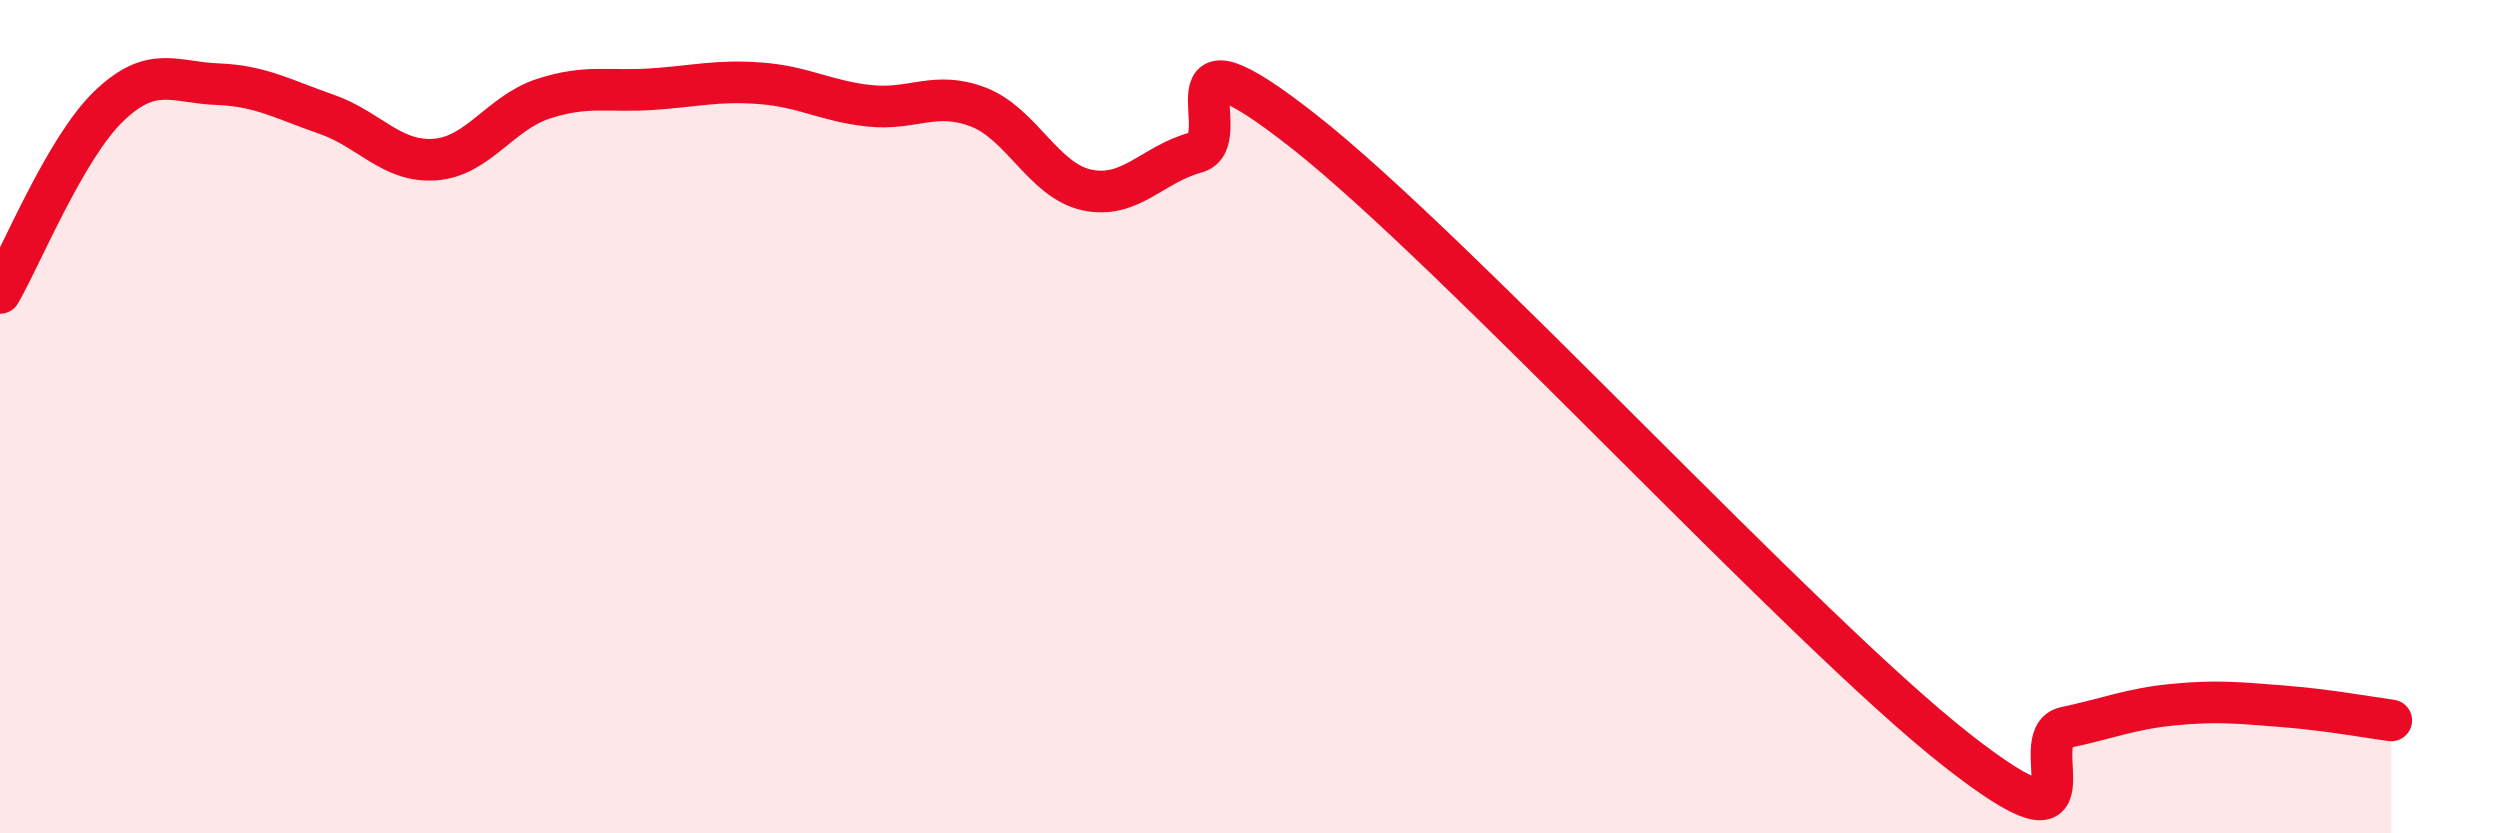 
    <svg width="60" height="20" viewBox="0 0 60 20" xmlns="http://www.w3.org/2000/svg">
      <path
        d="M 0,7.03 C 0.52,6.13 1.57,3.55 2.61,2.55 C 3.65,1.55 4.18,1.98 5.22,2.02 C 6.26,2.06 6.79,2.38 7.83,2.74 C 8.87,3.1 9.39,3.9 10.43,3.83 C 11.47,3.76 12,2.71 13.04,2.37 C 14.08,2.03 14.61,2.21 15.65,2.14 C 16.69,2.07 17.22,1.92 18.26,2 C 19.3,2.08 19.83,2.43 20.87,2.54 C 21.91,2.65 22.44,2.17 23.48,2.57 C 24.52,2.97 25.05,4.34 26.09,4.56 C 27.13,4.78 27.66,3.94 28.7,3.66 C 29.74,3.38 27.65,0.29 31.3,3.16 C 34.95,6.03 43.31,15.14 46.96,18 C 50.61,20.86 48.53,17.68 49.57,17.46 C 50.61,17.24 51.13,17.01 52.17,16.91 C 53.21,16.81 53.74,16.87 54.78,16.95 C 55.82,17.03 56.87,17.22 57.39,17.29L57.39 20L0 20Z"
        fill="#EB0A25"
        opacity="0.1"
        stroke-linecap="round"
        stroke-linejoin="round"
      />
      <path
        d="M 0,7.03 C 0.52,6.13 1.57,3.55 2.61,2.55 C 3.65,1.55 4.18,1.98 5.22,2.02 C 6.26,2.06 6.79,2.38 7.83,2.74 C 8.87,3.1 9.39,3.9 10.43,3.83 C 11.47,3.76 12,2.71 13.04,2.37 C 14.08,2.03 14.61,2.21 15.65,2.14 C 16.69,2.07 17.22,1.92 18.26,2 C 19.3,2.08 19.83,2.43 20.87,2.54 C 21.91,2.65 22.44,2.17 23.48,2.57 C 24.52,2.97 25.05,4.34 26.09,4.56 C 27.13,4.78 27.66,3.94 28.7,3.66 C 29.74,3.38 27.65,0.29 31.3,3.16 C 34.95,6.03 43.31,15.14 46.96,18 C 50.61,20.86 48.53,17.68 49.57,17.46 C 50.61,17.24 51.13,17.01 52.17,16.91 C 53.21,16.81 53.74,16.87 54.78,16.95 C 55.82,17.03 56.87,17.22 57.39,17.29"
        stroke="#EB0A25"
        stroke-width="1"
        fill="none"
        stroke-linecap="round"
        stroke-linejoin="round"
      />
    </svg>
  
